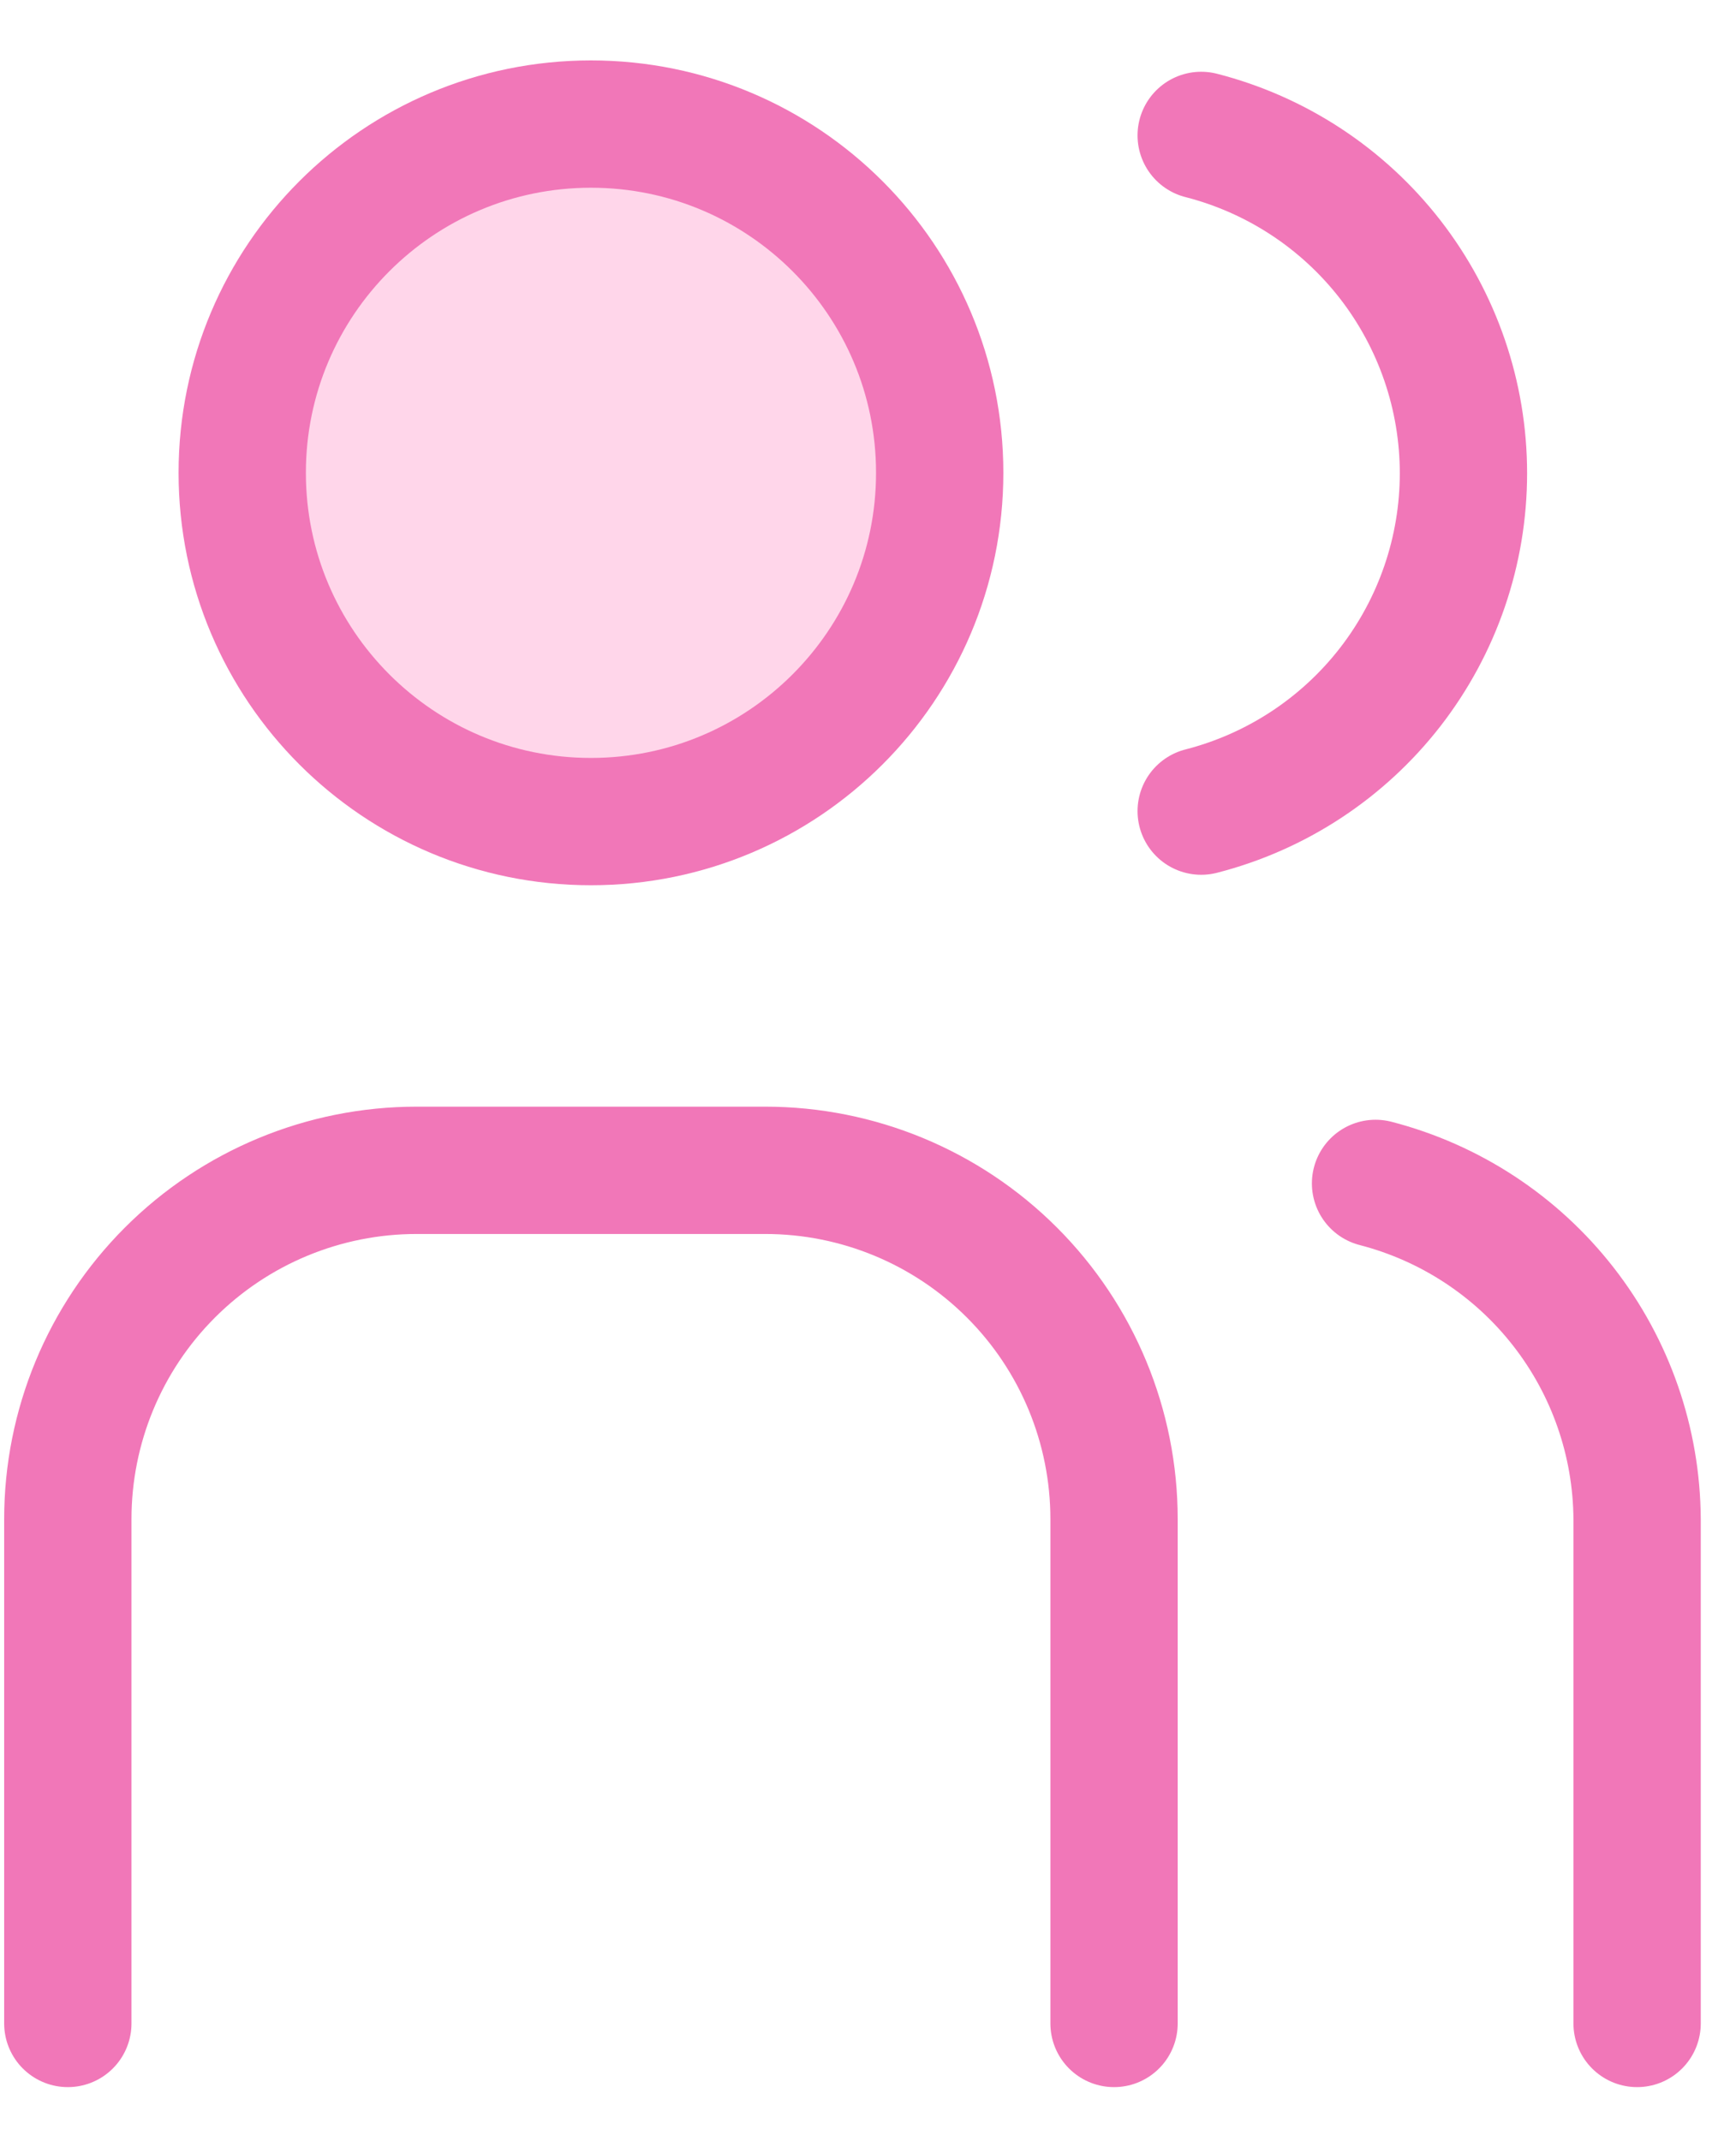 <svg width="30" height="37" viewBox="0 0 30 37" fill="none" xmlns="http://www.w3.org/2000/svg">
  <path d="M10.212 14.197C13.54 14.197 16.239 11.499 16.239 8.17C16.239 4.842 13.54 2.144 10.212 2.144C6.884 2.144 4.186 4.842 4.186 8.17C4.186 11.499 6.884 14.197 10.212 14.197Z" fill="#ffd6ea" stroke="#f177b8" stroke-width="2.2" stroke-linecap="round" stroke-linejoin="round"/>
  <path d="M1.172 34.965V26.25C1.172 24.651 1.807 23.118 2.938 21.988C4.068 20.858 5.601 20.223 7.199 20.223H13.225C14.823 20.223 16.356 20.858 17.486 21.988C18.617 23.118 19.252 24.651 19.252 26.25V34.965M20.758 2.34C22.054 2.672 23.203 3.426 24.024 4.483C24.844 5.54 25.29 6.84 25.29 8.178C25.29 9.516 24.844 10.816 24.024 11.873C23.203 12.93 22.054 13.684 20.758 14.016M28.291 34.965V26.25C28.283 24.919 27.836 23.629 27.018 22.58C26.201 21.531 25.059 20.782 23.771 20.449" stroke="#f177b8" stroke-width="2.2" stroke-linecap="round" stroke-linejoin="round"/>
</svg>
